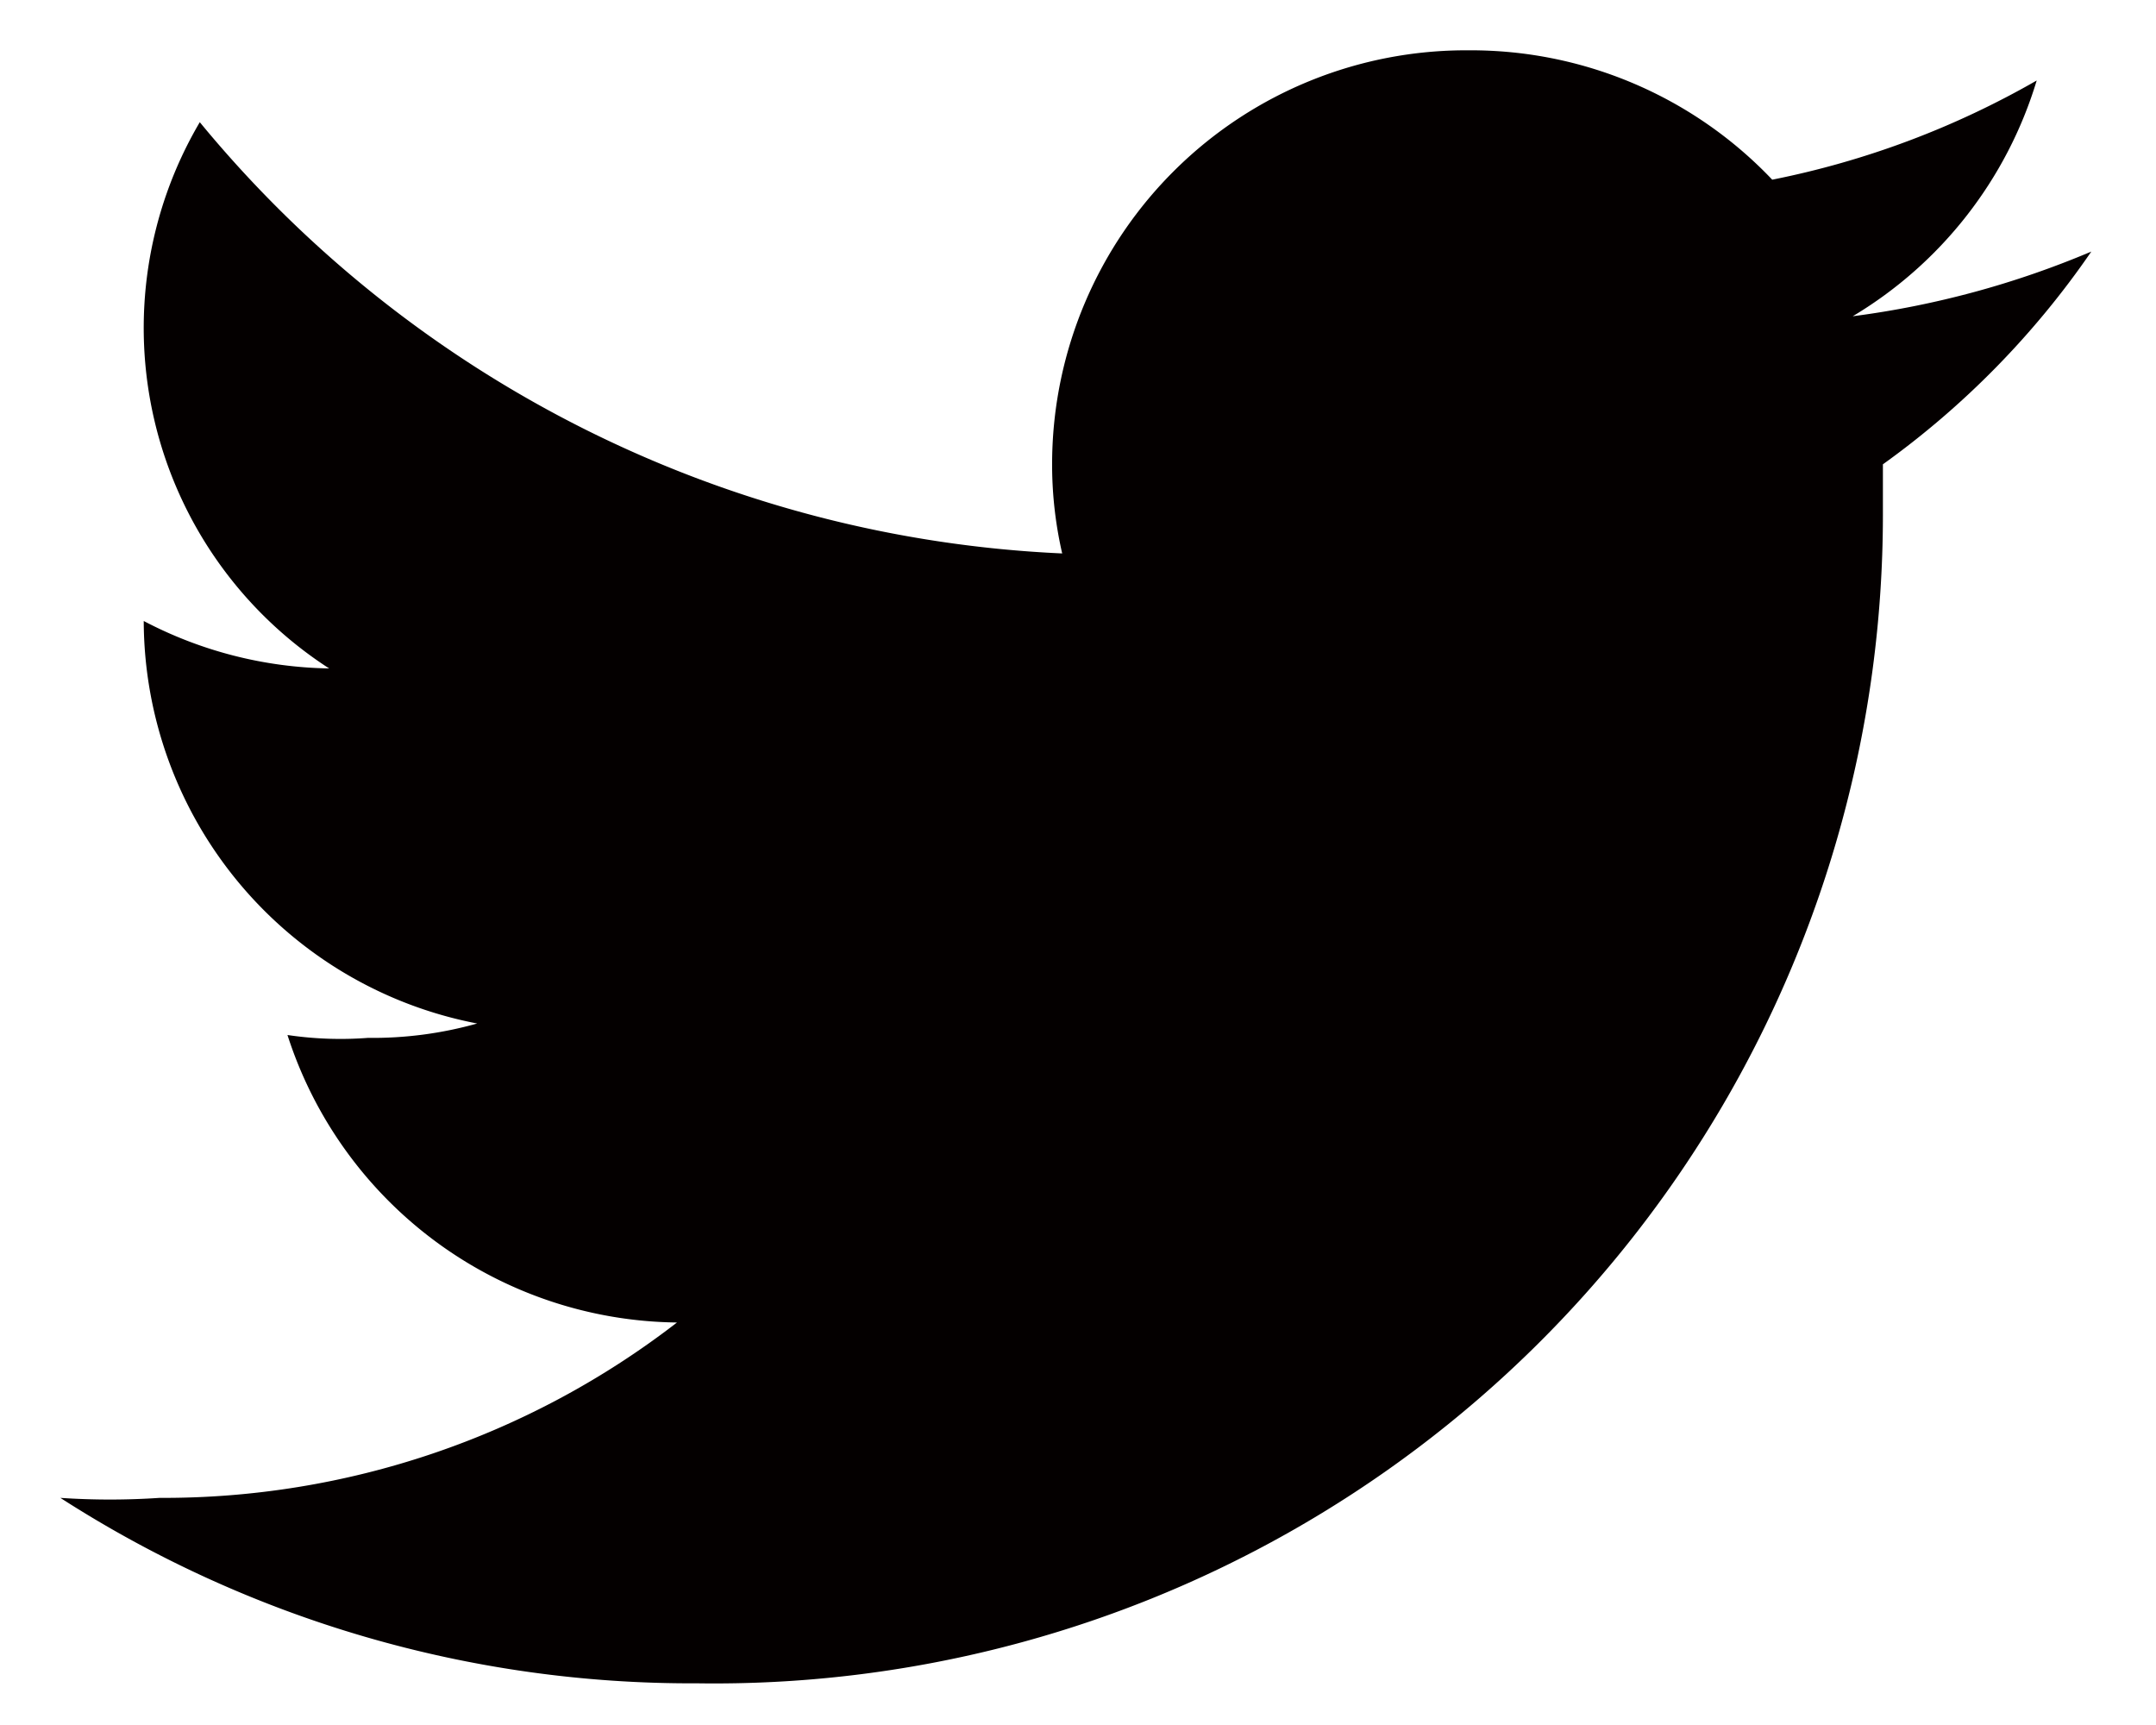 <svg id="レイヤー_1" data-name="レイヤー 1" xmlns="http://www.w3.org/2000/svg" width="15" height="12" viewBox="0 0 15 12"><defs><style>.cls-1{fill:#040000;}</style></defs><path id="Twitter" class="cls-1" d="M10.22.35A2.88,2.88,0,0,0,7.32,3.2a2.76,2.76,0,0,0,.07.65,8.25,8.25,0,0,1-6-3,2.82,2.82,0,0,0,.9,3.8A2.87,2.87,0,0,1,1,4.32v0H1a2.86,2.86,0,0,0,2.32,2.8,2.68,2.68,0,0,1-.76.1A2.5,2.5,0,0,1,2,7.2a2.88,2.88,0,0,0,2.71,2,5.84,5.84,0,0,1-3.6,1.22,5.12,5.12,0,0,1-.69,0,8.11,8.11,0,0,0,4.43,1.29,8.13,8.13,0,0,0,8.25-8.12c0-.12,0-.25,0-.36a6,6,0,0,0,1.45-1.48,6.35,6.35,0,0,1-1.66.45A2.88,2.88,0,0,0,14.17.56a6.08,6.08,0,0,1-1.84.69A2.89,2.89,0,0,0,10.22.35Z"/></svg>